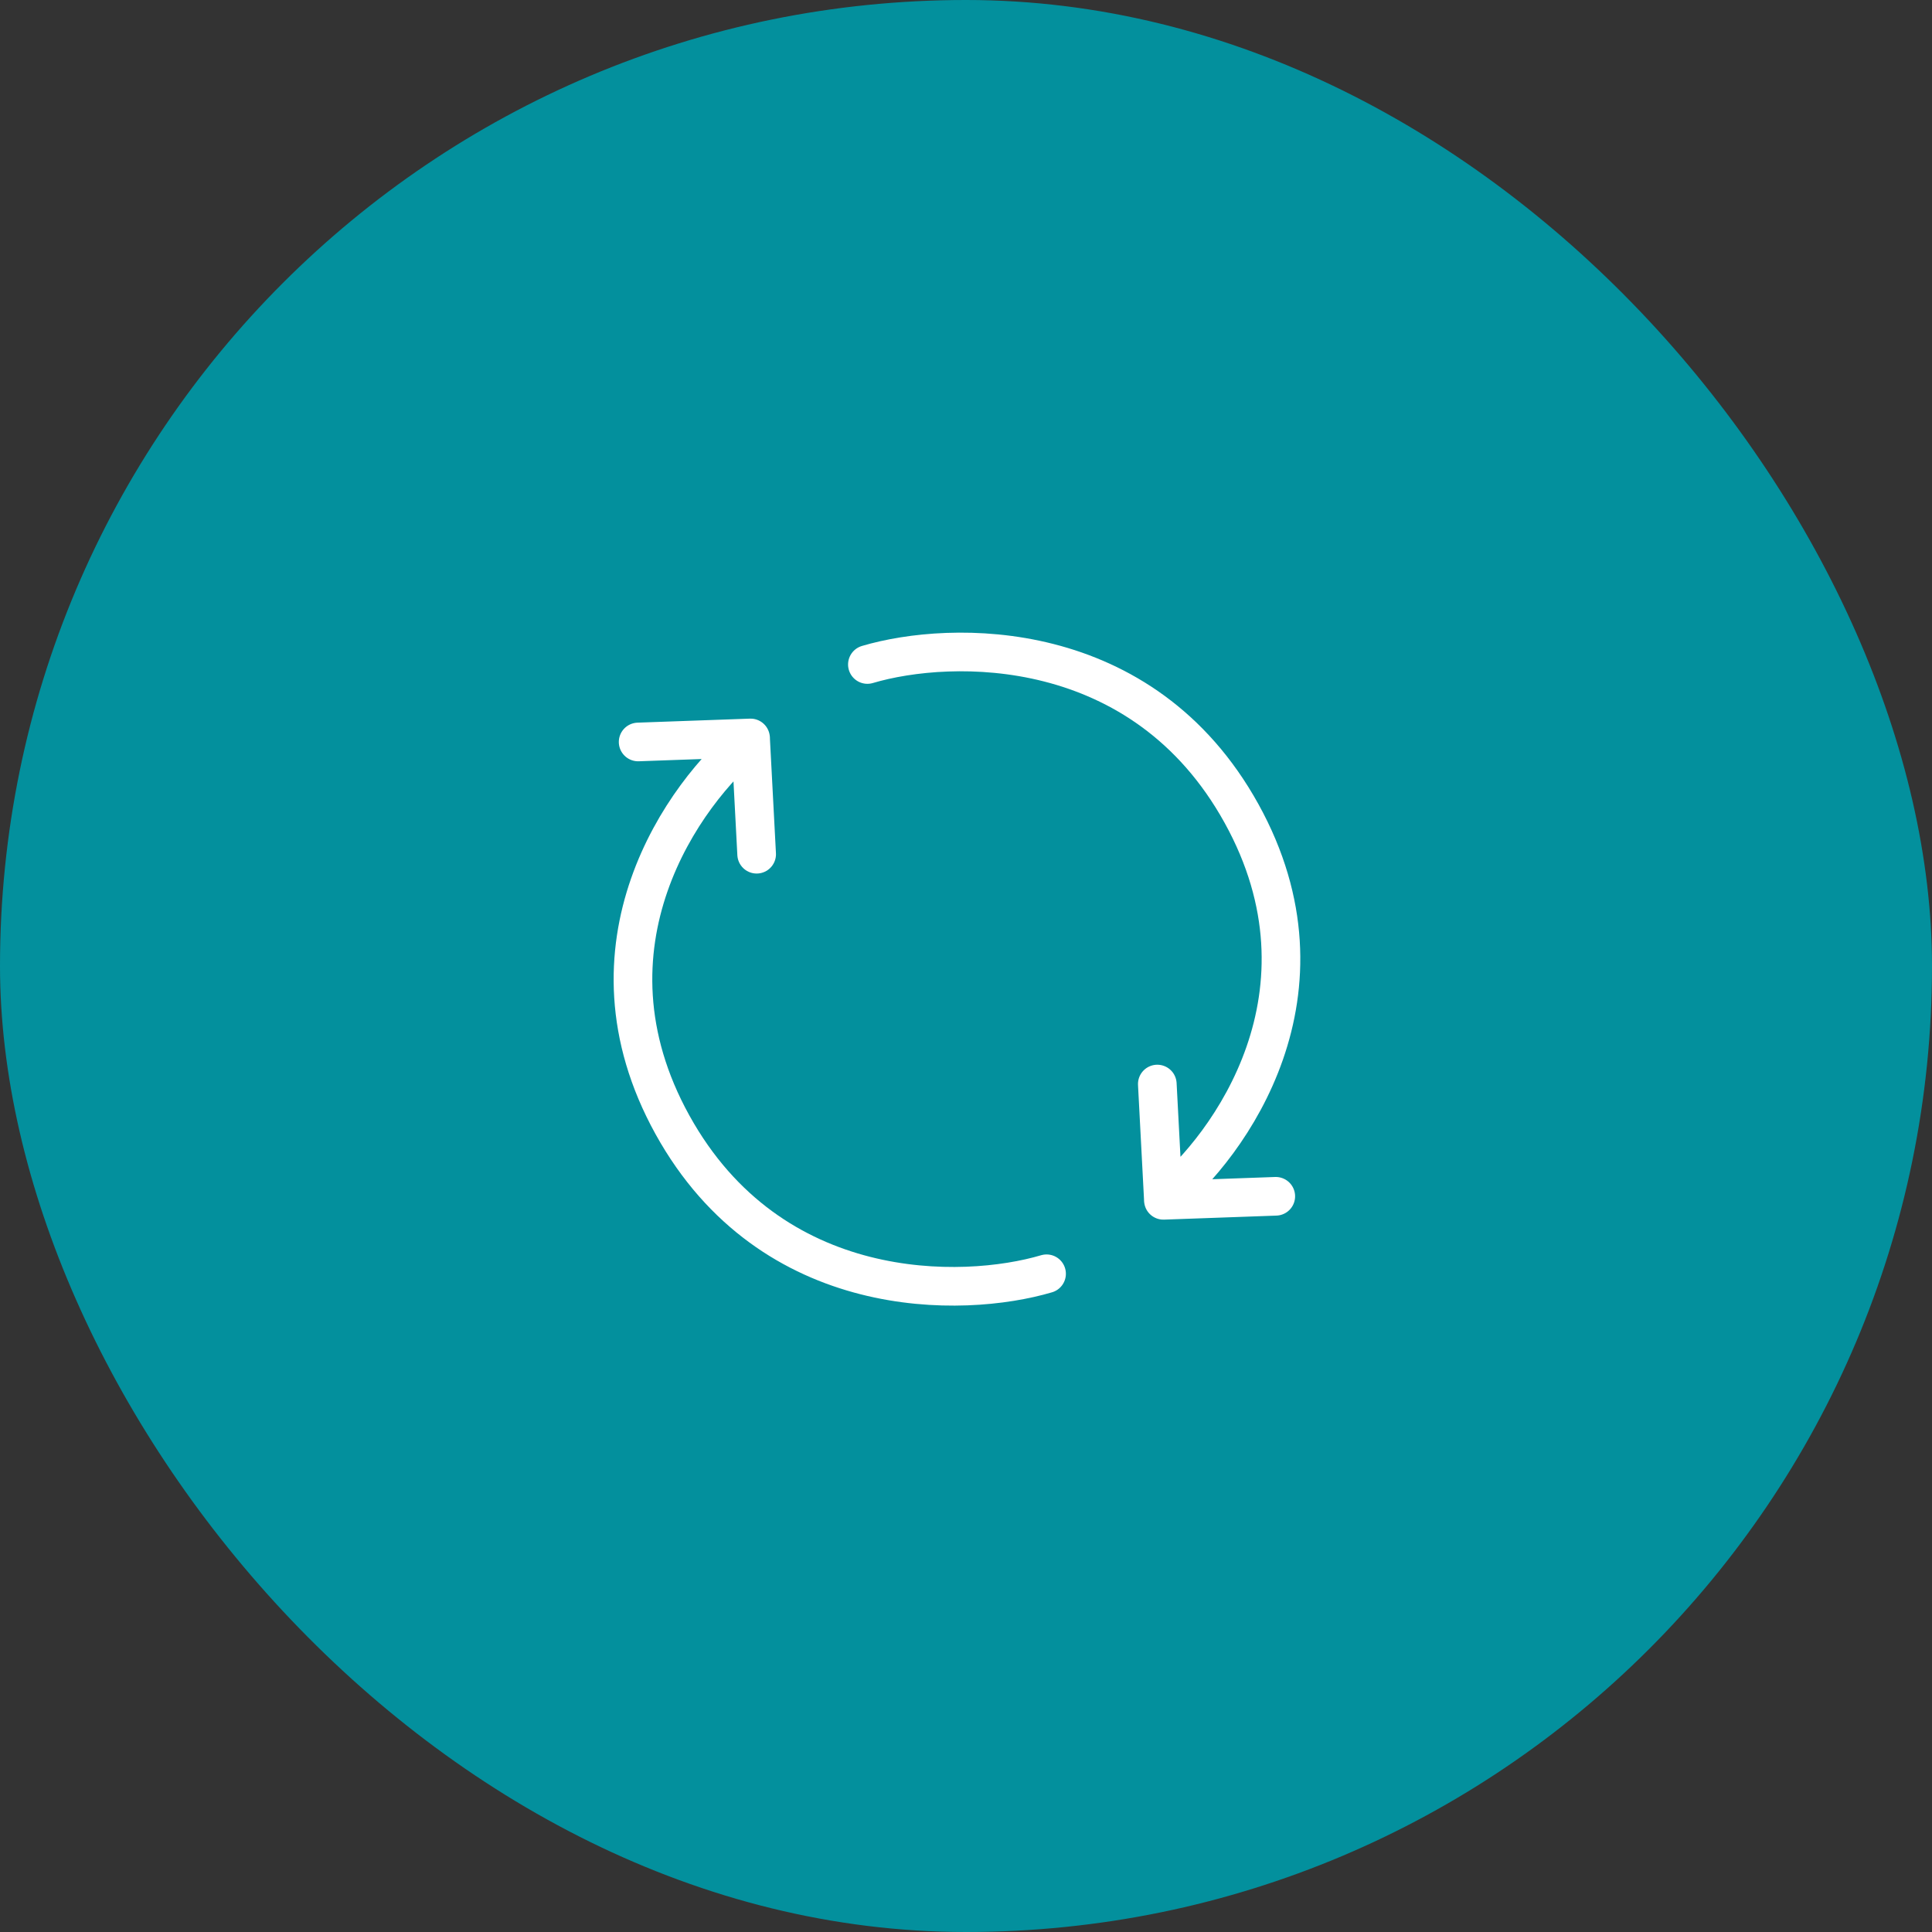 <?xml version="1.0" encoding="UTF-8"?> <svg xmlns="http://www.w3.org/2000/svg" width="50" height="50" viewBox="0 0 50 50" fill="none"><rect x="0" y="0" width="50" height="50" fill="#333333" stroke="none"/><rect width="50" height="50" rx="25" fill="#03909D"></rect><path d="M22.448 17.197C24.61 16.556 29.575 16.431 32.131 21.054C34.687 25.678 31.846 29.645 30.107 31.051M33.017 30.96L30.109 31.064L29.951 28.055" stroke="white" stroke-linecap="round" stroke-linejoin="round"></path><path d="M27.085 32.965C24.922 33.606 19.958 33.731 17.402 29.108C14.846 24.484 17.686 20.517 19.426 19.111M16.515 19.202L19.424 19.098L19.582 22.107" stroke="white" stroke-linecap="round" stroke-linejoin="round"></path></svg> 
